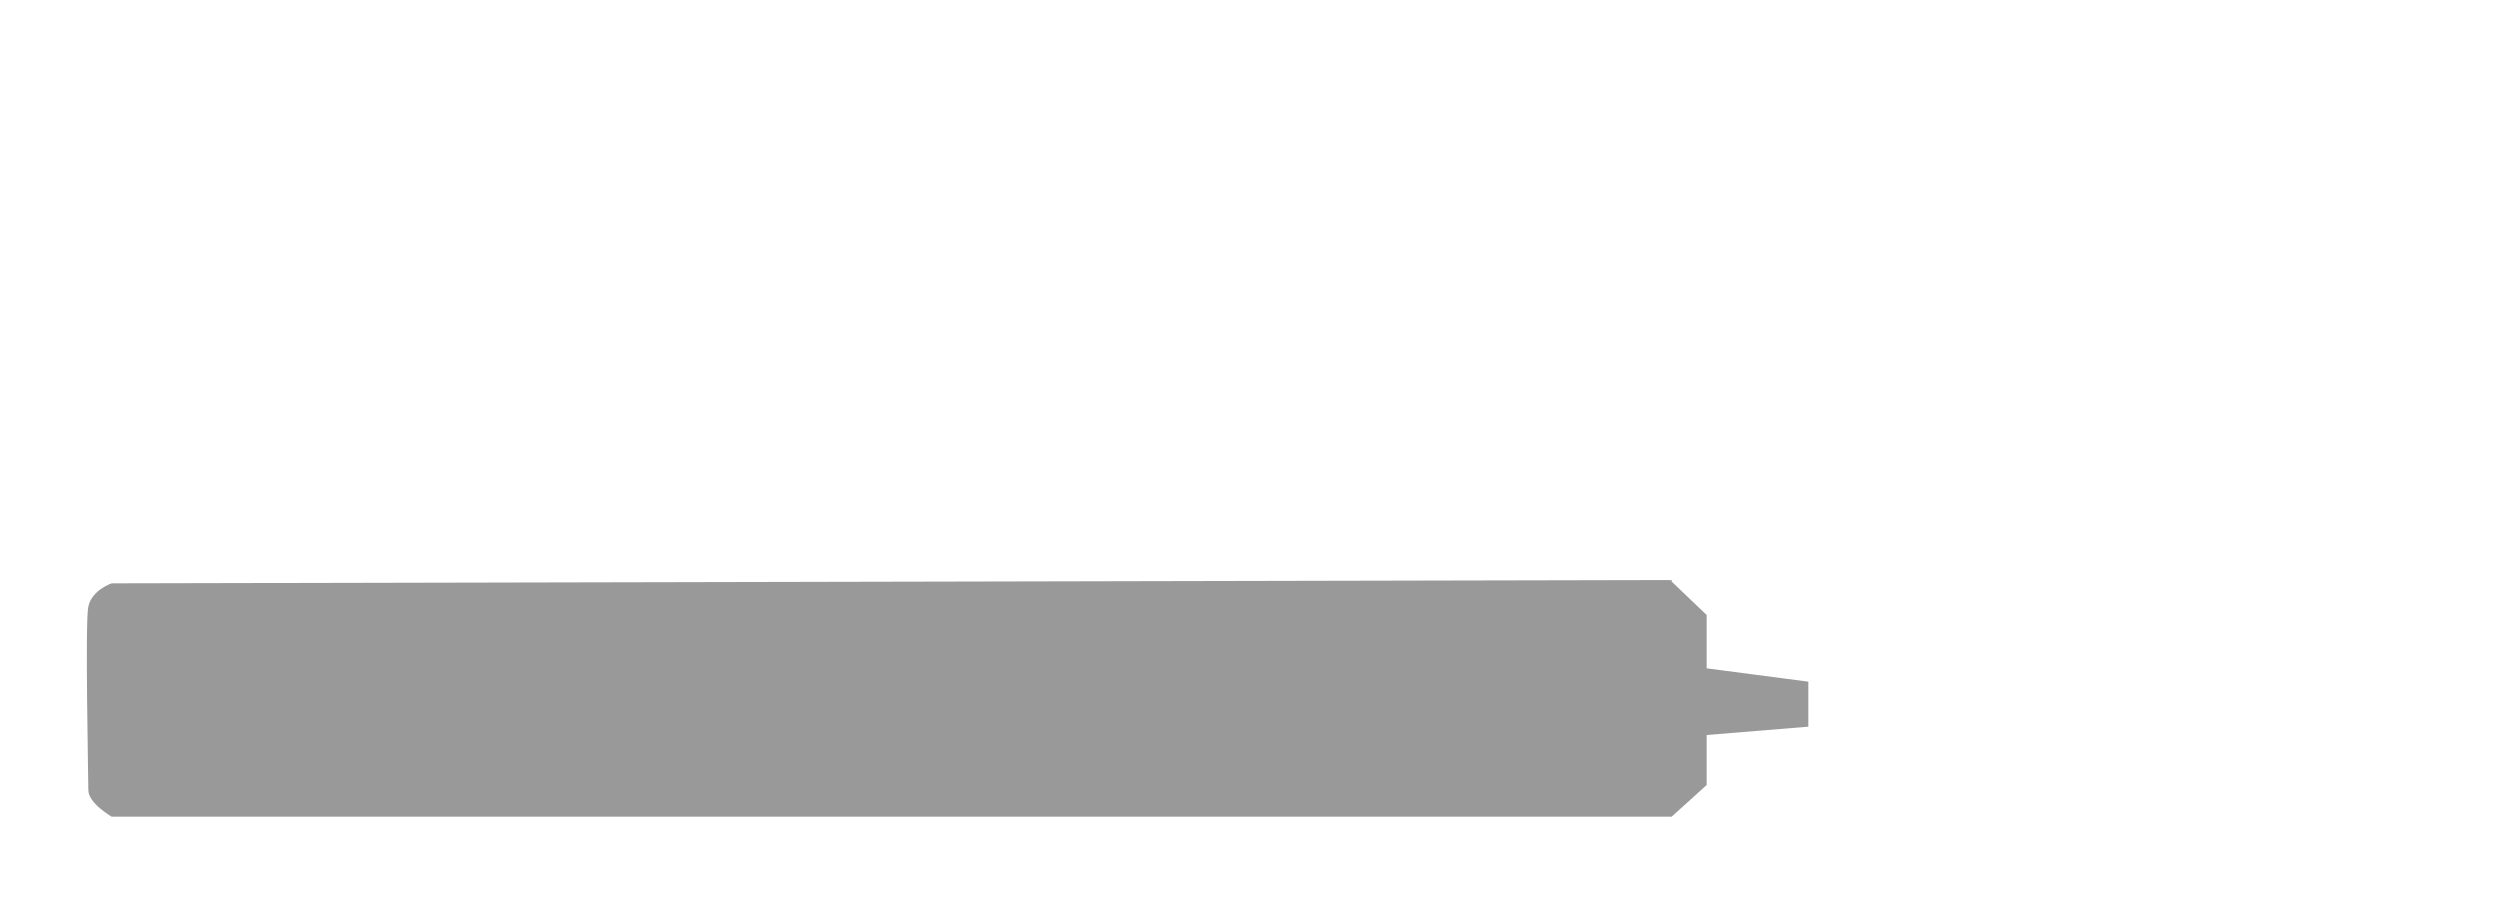 <?xml version="1.0" encoding="utf-8"?>
<!-- Generator: Adobe Illustrator 27.1.0, SVG Export Plug-In . SVG Version: 6.00 Build 0)  -->
<svg version="1.1" id="Layer_1" xmlns="http://www.w3.org/2000/svg" xmlns:xlink="http://www.w3.org/1999/xlink" x="0px" y="0px"
	 viewBox="0 0 150 55" style="enable-background:new 0 0 150 55;" xml:space="preserve">
<style type="text/css">
	.st0{fill:#999999;}
</style>
<path class="st0" d="M100.3,49H6.7c0,0-1.4-0.8-1.4-1.6s-0.2-10.2,0-11c0.2-1,1.4-1.4,1.4-1.4l93.5-0.2l2.2,2.1v3.2l6.1,0.8v2.7
	l-6.1,0.5v3L100.3,49z"/>
</svg>
